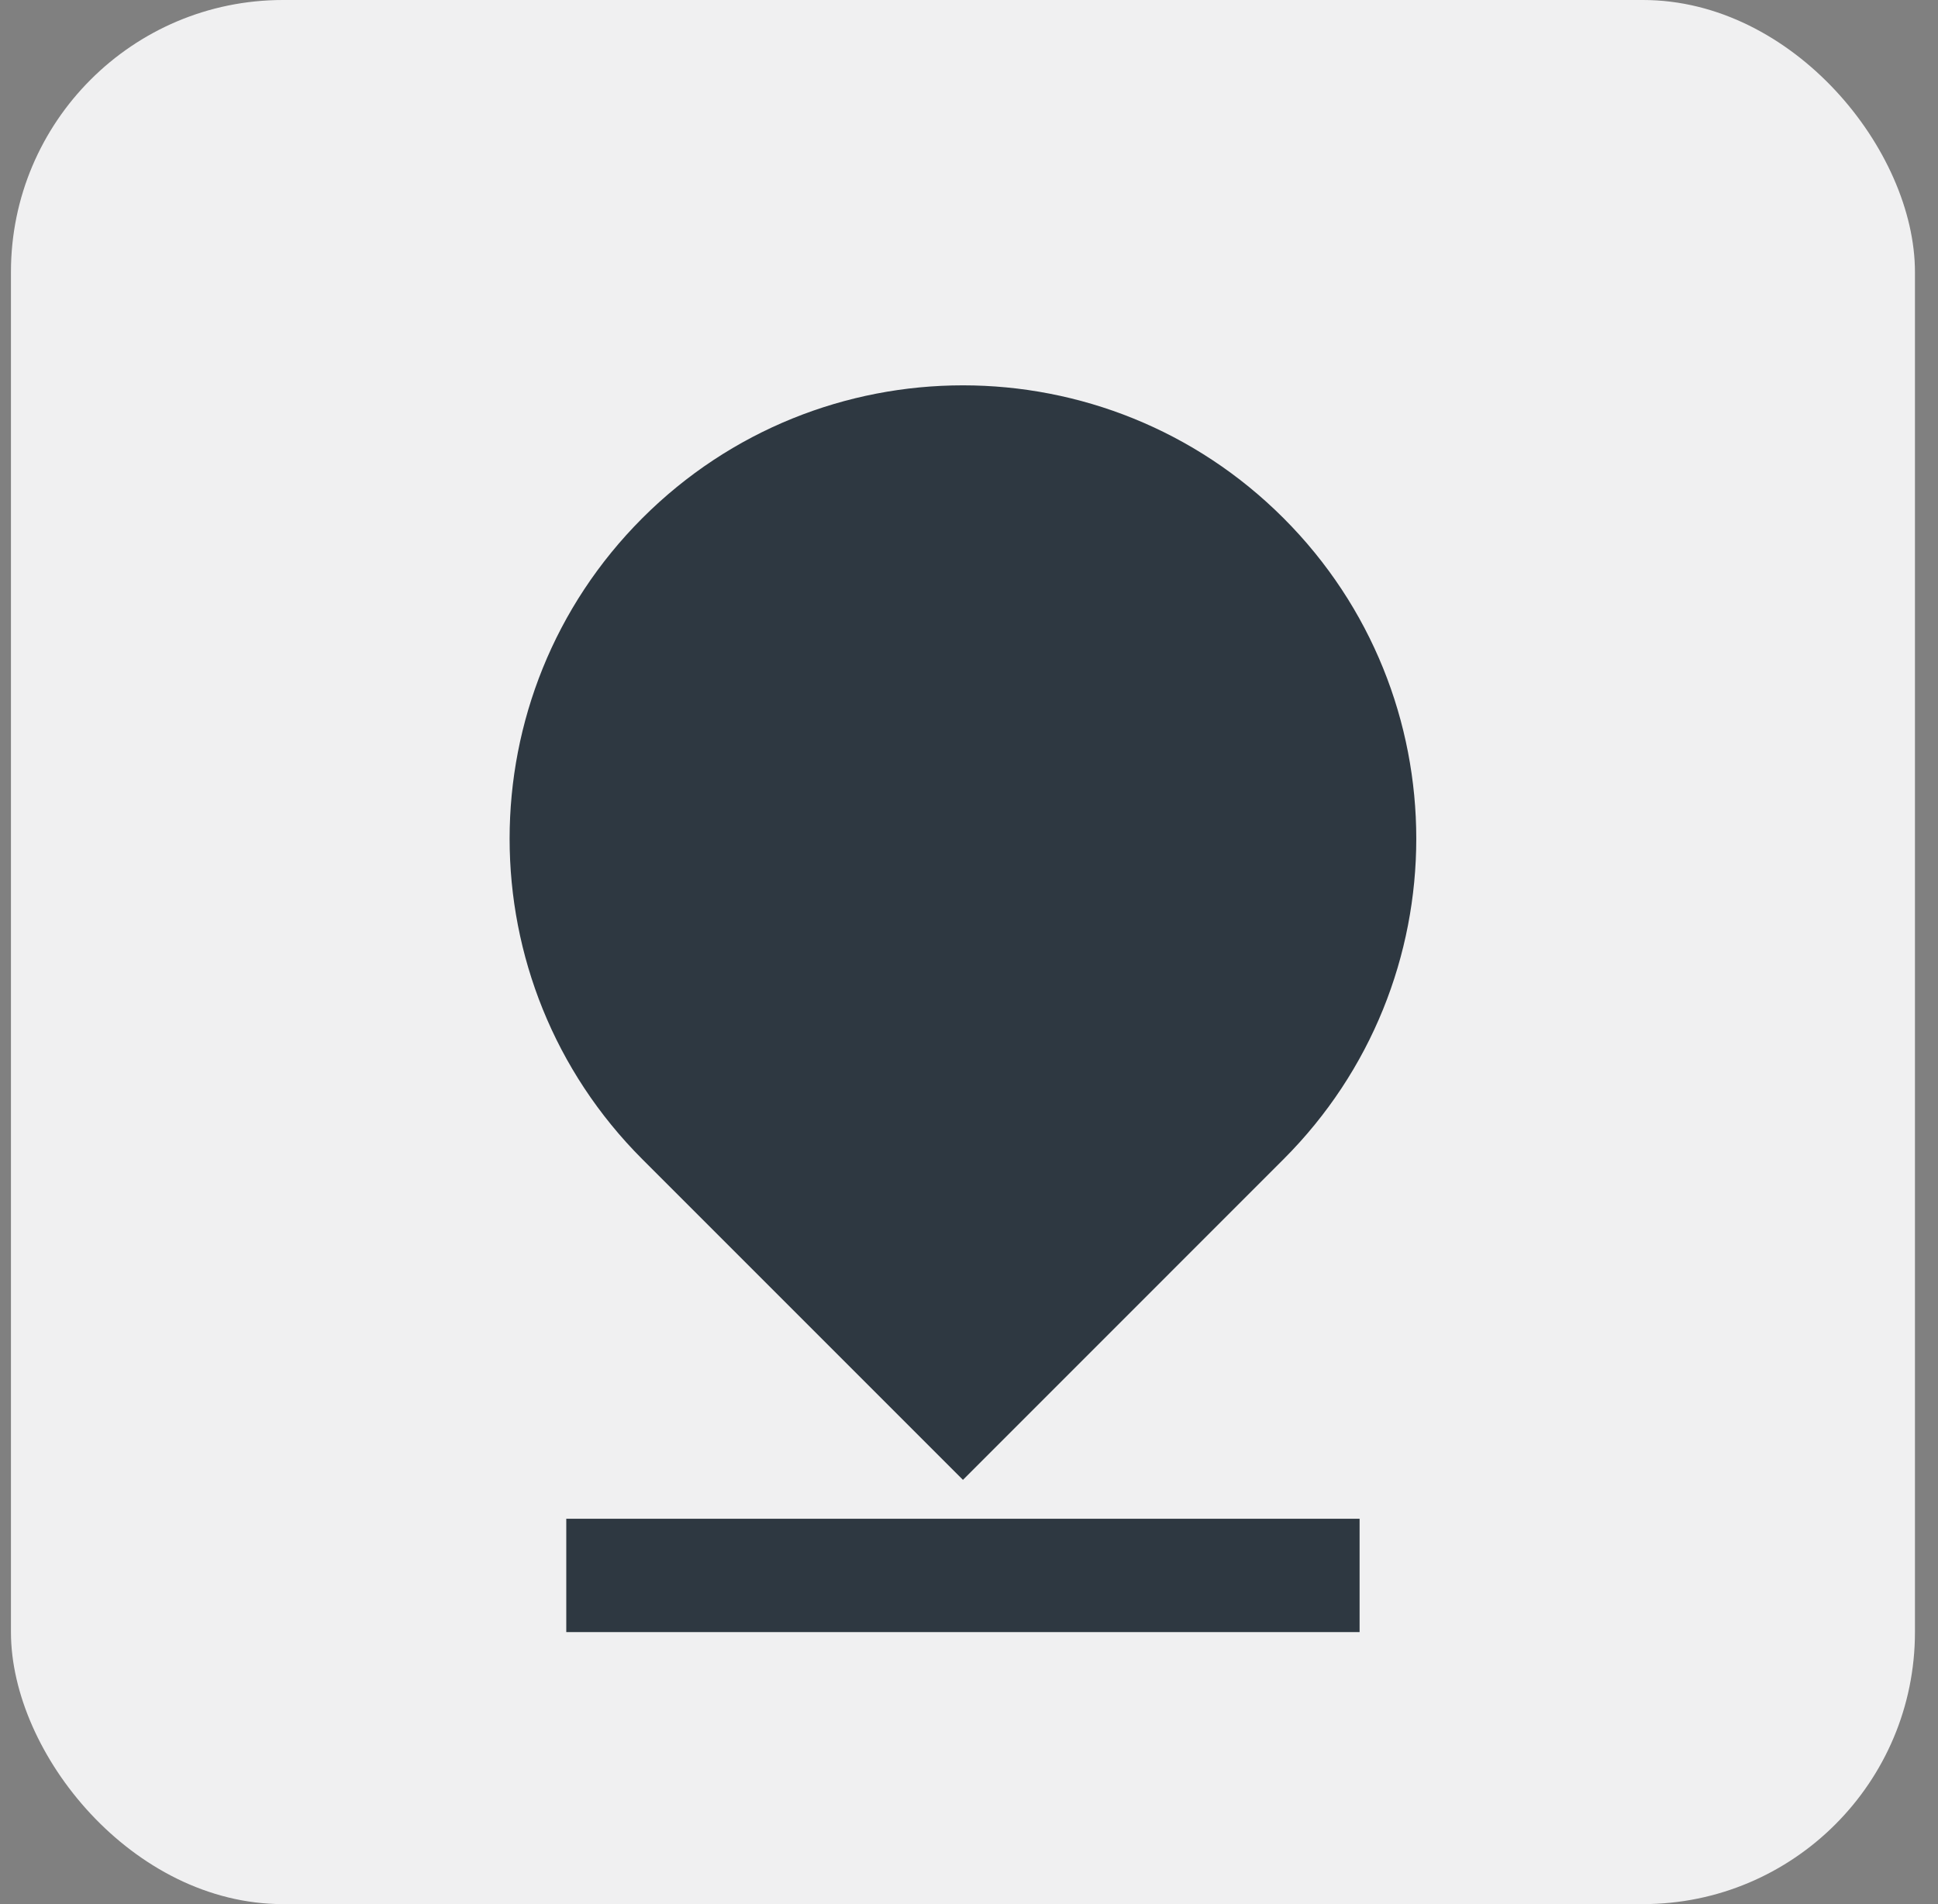 <svg width="57" height="56" viewBox="0 0 57 56" fill="none" xmlns="http://www.w3.org/2000/svg">
<rect x="0" y="0" width="57" height="56" fill="#808080" stroke="none"/>
<rect x="0.322" width="56" height="56" rx="8" fill="#F0F0F1"/>
<path d="M37.75 34.094L28.322 43.523L18.893 34.094C13.687 28.887 13.687 20.445 18.893 15.238C24.101 10.031 32.543 10.031 37.75 15.238C42.957 20.445 42.957 28.887 37.75 34.094ZM16.655 44.666H39.988V48H16.655V44.666Z" fill="#2E3841"/>
</svg>

